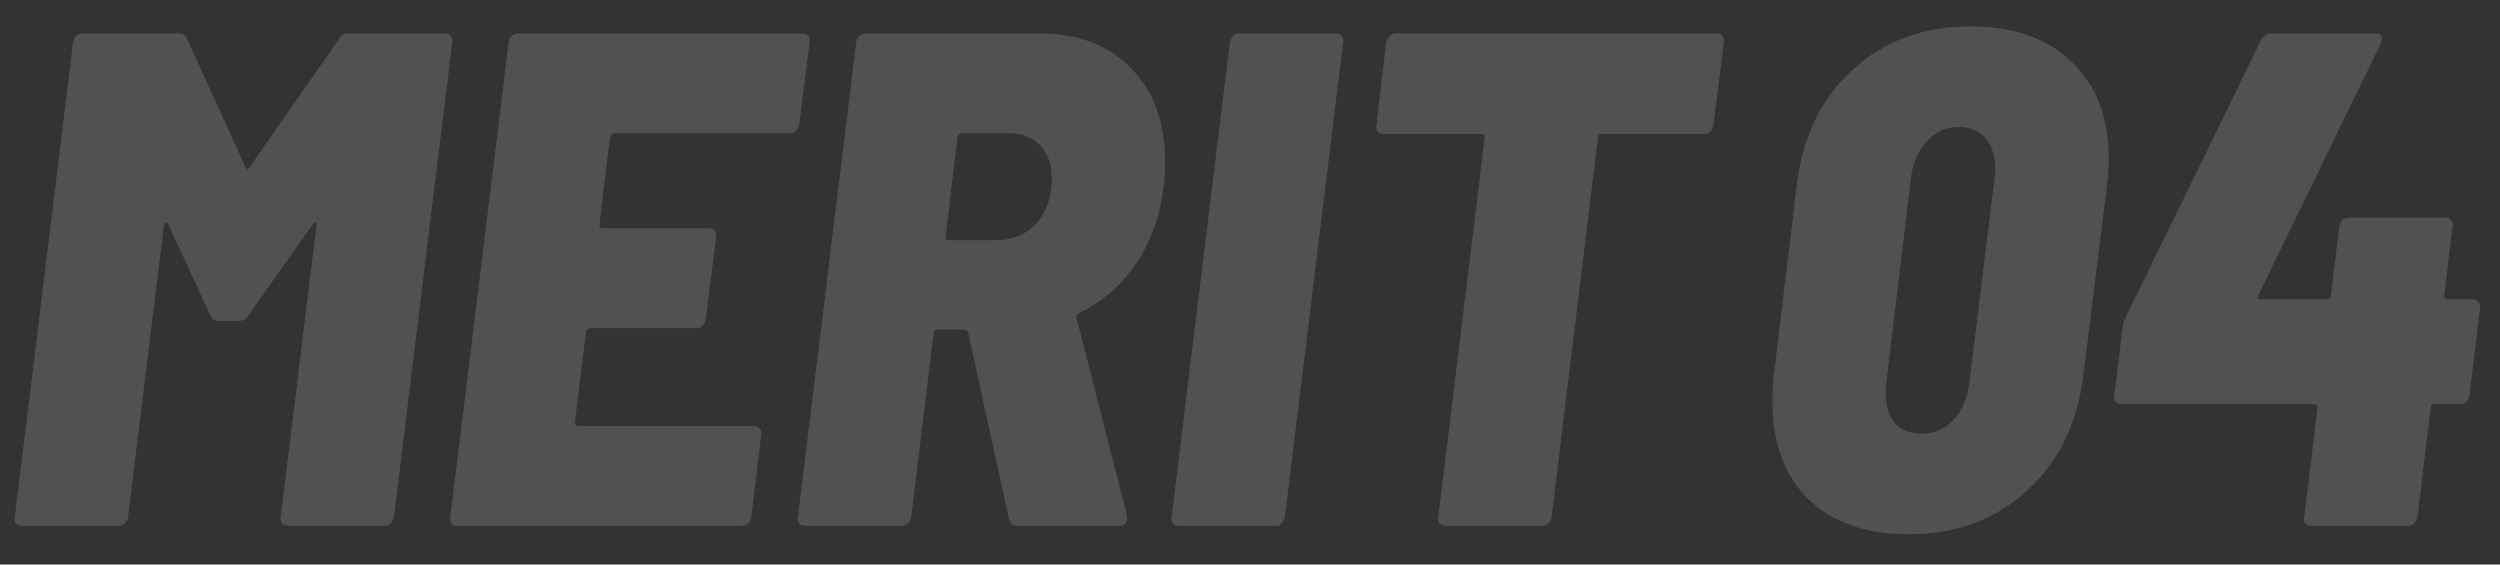 <svg width="155" height="35" viewBox="0 0 155 35" fill="none" xmlns="http://www.w3.org/2000/svg">
<rect x="0" y="0" width="155" height="35" fill="#333333" stroke="none"/>
<g clip-path="url(#clip0_161_8554)">
<path opacity="0.15" d="M118.304 33.122C115.687 33.122 113.623 32.395 112.111 30.941C110.628 29.458 109.887 27.452 109.887 24.923C109.887 24.225 109.916 23.687 109.974 23.309L111.413 11.36C111.791 8.394 112.954 6.039 114.902 4.295C116.85 2.521 119.278 1.635 122.185 1.635C124.831 1.635 126.91 2.362 128.421 3.815C129.962 5.269 130.733 7.246 130.733 9.746C130.733 10.444 130.704 10.982 130.646 11.36L129.163 23.309C128.785 26.304 127.607 28.688 125.63 30.462C123.682 32.235 121.24 33.122 118.304 33.122ZM119.089 26.885C119.903 26.885 120.571 26.609 121.095 26.057C121.647 25.475 121.982 24.69 122.098 23.702L123.668 11.055C123.697 10.909 123.711 10.72 123.711 10.488C123.711 9.674 123.508 9.034 123.101 8.569C122.694 8.104 122.141 7.871 121.444 7.871C120.688 7.871 120.034 8.162 119.481 8.743C118.929 9.296 118.594 10.066 118.478 11.055L116.952 23.702C116.923 23.847 116.908 24.065 116.908 24.356C116.908 25.141 117.097 25.766 117.475 26.231C117.882 26.667 118.42 26.885 119.089 26.885ZM153.325 18.556C153.471 18.556 153.587 18.614 153.674 18.73C153.761 18.817 153.79 18.934 153.761 19.079L153.107 24.53C153.078 24.676 153.005 24.807 152.889 24.923C152.802 25.01 152.686 25.054 152.54 25.054H150.927C150.781 25.054 150.709 25.126 150.709 25.272L149.88 32.075C149.851 32.22 149.778 32.351 149.662 32.468C149.546 32.555 149.415 32.598 149.269 32.598H143.295C143.149 32.598 143.033 32.555 142.946 32.468C142.859 32.351 142.83 32.22 142.859 32.075L143.687 25.272C143.687 25.126 143.615 25.054 143.469 25.054H131.52C131.374 25.054 131.258 25.01 131.171 24.923C131.084 24.807 131.055 24.676 131.084 24.53L131.607 20.256C131.607 20.111 131.68 19.893 131.825 19.602L140.198 2.463C140.344 2.202 140.562 2.071 140.853 2.071H147.263C147.67 2.071 147.787 2.274 147.612 2.681L140.024 18.294C139.937 18.468 139.98 18.556 140.155 18.556H144.298C144.443 18.556 144.516 18.483 144.516 18.338L145.039 14.02C145.068 13.875 145.126 13.758 145.214 13.671C145.33 13.555 145.461 13.497 145.606 13.497H151.624C151.77 13.497 151.886 13.555 151.973 13.671C152.061 13.758 152.09 13.875 152.061 14.02L151.537 18.338C151.537 18.483 151.595 18.556 151.712 18.556H153.325Z" fill="white"/>
<path opacity="0.15" d="M21.02 2.42C21.137 2.187 21.34 2.071 21.631 2.071H27.606C27.751 2.071 27.867 2.129 27.954 2.245C28.042 2.332 28.071 2.449 28.042 2.594L24.422 32.075C24.393 32.22 24.32 32.351 24.204 32.468C24.117 32.555 24 32.598 23.855 32.598H17.837C17.692 32.598 17.575 32.555 17.488 32.468C17.401 32.351 17.372 32.22 17.401 32.075L19.625 13.977C19.654 13.86 19.639 13.802 19.581 13.802C19.523 13.773 19.465 13.802 19.407 13.889L15.395 19.559C15.249 19.791 15.031 19.908 14.741 19.908H13.563C13.301 19.908 13.127 19.791 13.04 19.559L10.423 13.889C10.365 13.802 10.307 13.773 10.248 13.802C10.19 13.802 10.161 13.86 10.161 13.977L7.937 32.075C7.908 32.22 7.835 32.351 7.719 32.468C7.632 32.555 7.516 32.598 7.37 32.598H1.352C1.207 32.598 1.09 32.555 1.003 32.468C0.916 32.351 0.887 32.22 0.916 32.075L4.536 2.594C4.565 2.449 4.623 2.332 4.71 2.245C4.826 2.129 4.957 2.071 5.102 2.071H11.077C11.339 2.071 11.513 2.187 11.601 2.42L15.22 10.357C15.278 10.531 15.366 10.531 15.482 10.357L21.02 2.42ZM49.55 7.74C49.521 7.886 49.448 8.016 49.332 8.133C49.245 8.22 49.129 8.264 48.983 8.264H38.08C37.964 8.264 37.877 8.336 37.819 8.482L37.165 13.933C37.165 14.078 37.223 14.151 37.339 14.151H43.924C44.244 14.151 44.404 14.325 44.404 14.674L43.75 19.82C43.721 19.966 43.648 20.097 43.532 20.213C43.445 20.3 43.328 20.344 43.183 20.344H36.598C36.481 20.344 36.394 20.416 36.336 20.562L35.638 26.188C35.638 26.333 35.711 26.406 35.856 26.406H46.759C46.904 26.406 47.021 26.464 47.108 26.58C47.195 26.667 47.224 26.784 47.195 26.929L46.584 32.075C46.556 32.22 46.483 32.351 46.367 32.468C46.25 32.555 46.119 32.598 45.974 32.598H28.355C28.21 32.598 28.093 32.555 28.006 32.468C27.919 32.351 27.89 32.22 27.919 32.075L31.539 2.594C31.568 2.449 31.626 2.332 31.713 2.245C31.829 2.129 31.96 2.071 32.106 2.071H49.724C50.044 2.071 50.204 2.245 50.204 2.594L49.55 7.74ZM63.076 32.598C62.785 32.598 62.61 32.453 62.552 32.162L60.023 20.605C59.965 20.489 59.892 20.431 59.805 20.431H58.104C58.046 20.431 57.988 20.46 57.929 20.518C57.9 20.547 57.886 20.591 57.886 20.649L56.49 32.075C56.461 32.22 56.389 32.351 56.272 32.468C56.185 32.555 56.069 32.598 55.923 32.598H49.905C49.76 32.598 49.643 32.555 49.556 32.468C49.469 32.351 49.44 32.22 49.469 32.075L53.089 2.594C53.118 2.449 53.176 2.332 53.263 2.245C53.379 2.129 53.51 2.071 53.656 2.071H64.471C66.855 2.071 68.745 2.798 70.141 4.251C71.536 5.676 72.234 7.595 72.234 10.008C72.234 10.677 72.205 11.185 72.147 11.534C71.943 13.337 71.376 14.936 70.446 16.332C69.515 17.698 68.323 18.73 66.87 19.428C66.782 19.457 66.739 19.544 66.739 19.69L69.879 31.988V32.119C69.879 32.438 69.704 32.598 69.356 32.598H63.076ZM59.63 8.264C59.514 8.264 59.427 8.336 59.369 8.482L58.627 14.674C58.569 14.82 58.627 14.892 58.802 14.892H61.767C62.785 14.892 63.613 14.543 64.253 13.846C64.893 13.148 65.213 12.203 65.213 11.011C65.213 10.168 64.965 9.499 64.471 9.005C64.006 8.511 63.381 8.264 62.596 8.264H59.63ZM73.073 32.598C72.928 32.598 72.812 32.555 72.724 32.468C72.637 32.351 72.608 32.22 72.637 32.075L76.257 2.594C76.286 2.449 76.344 2.332 76.431 2.245C76.548 2.129 76.678 2.071 76.824 2.071H82.842C82.987 2.071 83.104 2.129 83.191 2.245C83.278 2.332 83.307 2.449 83.278 2.594L79.659 32.075C79.629 32.22 79.557 32.351 79.441 32.468C79.353 32.555 79.237 32.598 79.092 32.598H73.073ZM106.4 2.071C106.72 2.071 106.88 2.245 106.88 2.594L106.226 7.784C106.197 7.929 106.124 8.06 106.008 8.176C105.92 8.264 105.804 8.307 105.659 8.307H99.292C99.146 8.307 99.074 8.38 99.074 8.525L96.195 32.075C96.166 32.22 96.094 32.351 95.977 32.468C95.861 32.555 95.73 32.598 95.585 32.598H89.61C89.465 32.598 89.348 32.555 89.261 32.468C89.174 32.351 89.145 32.22 89.174 32.075L92.052 8.525C92.052 8.38 91.994 8.307 91.878 8.307H85.772C85.627 8.307 85.511 8.264 85.423 8.176C85.336 8.06 85.307 7.929 85.336 7.784L85.947 2.594C85.976 2.449 86.049 2.332 86.165 2.245C86.281 2.129 86.412 2.071 86.557 2.071H106.4Z" fill="white"/>
</g>
<defs>
<clipPath id="clip0_161_8554">
<rect width="154.507" height="33.643" fill="white" transform="translate(0 0.749)"/>
</clipPath>
</defs>
</svg>

